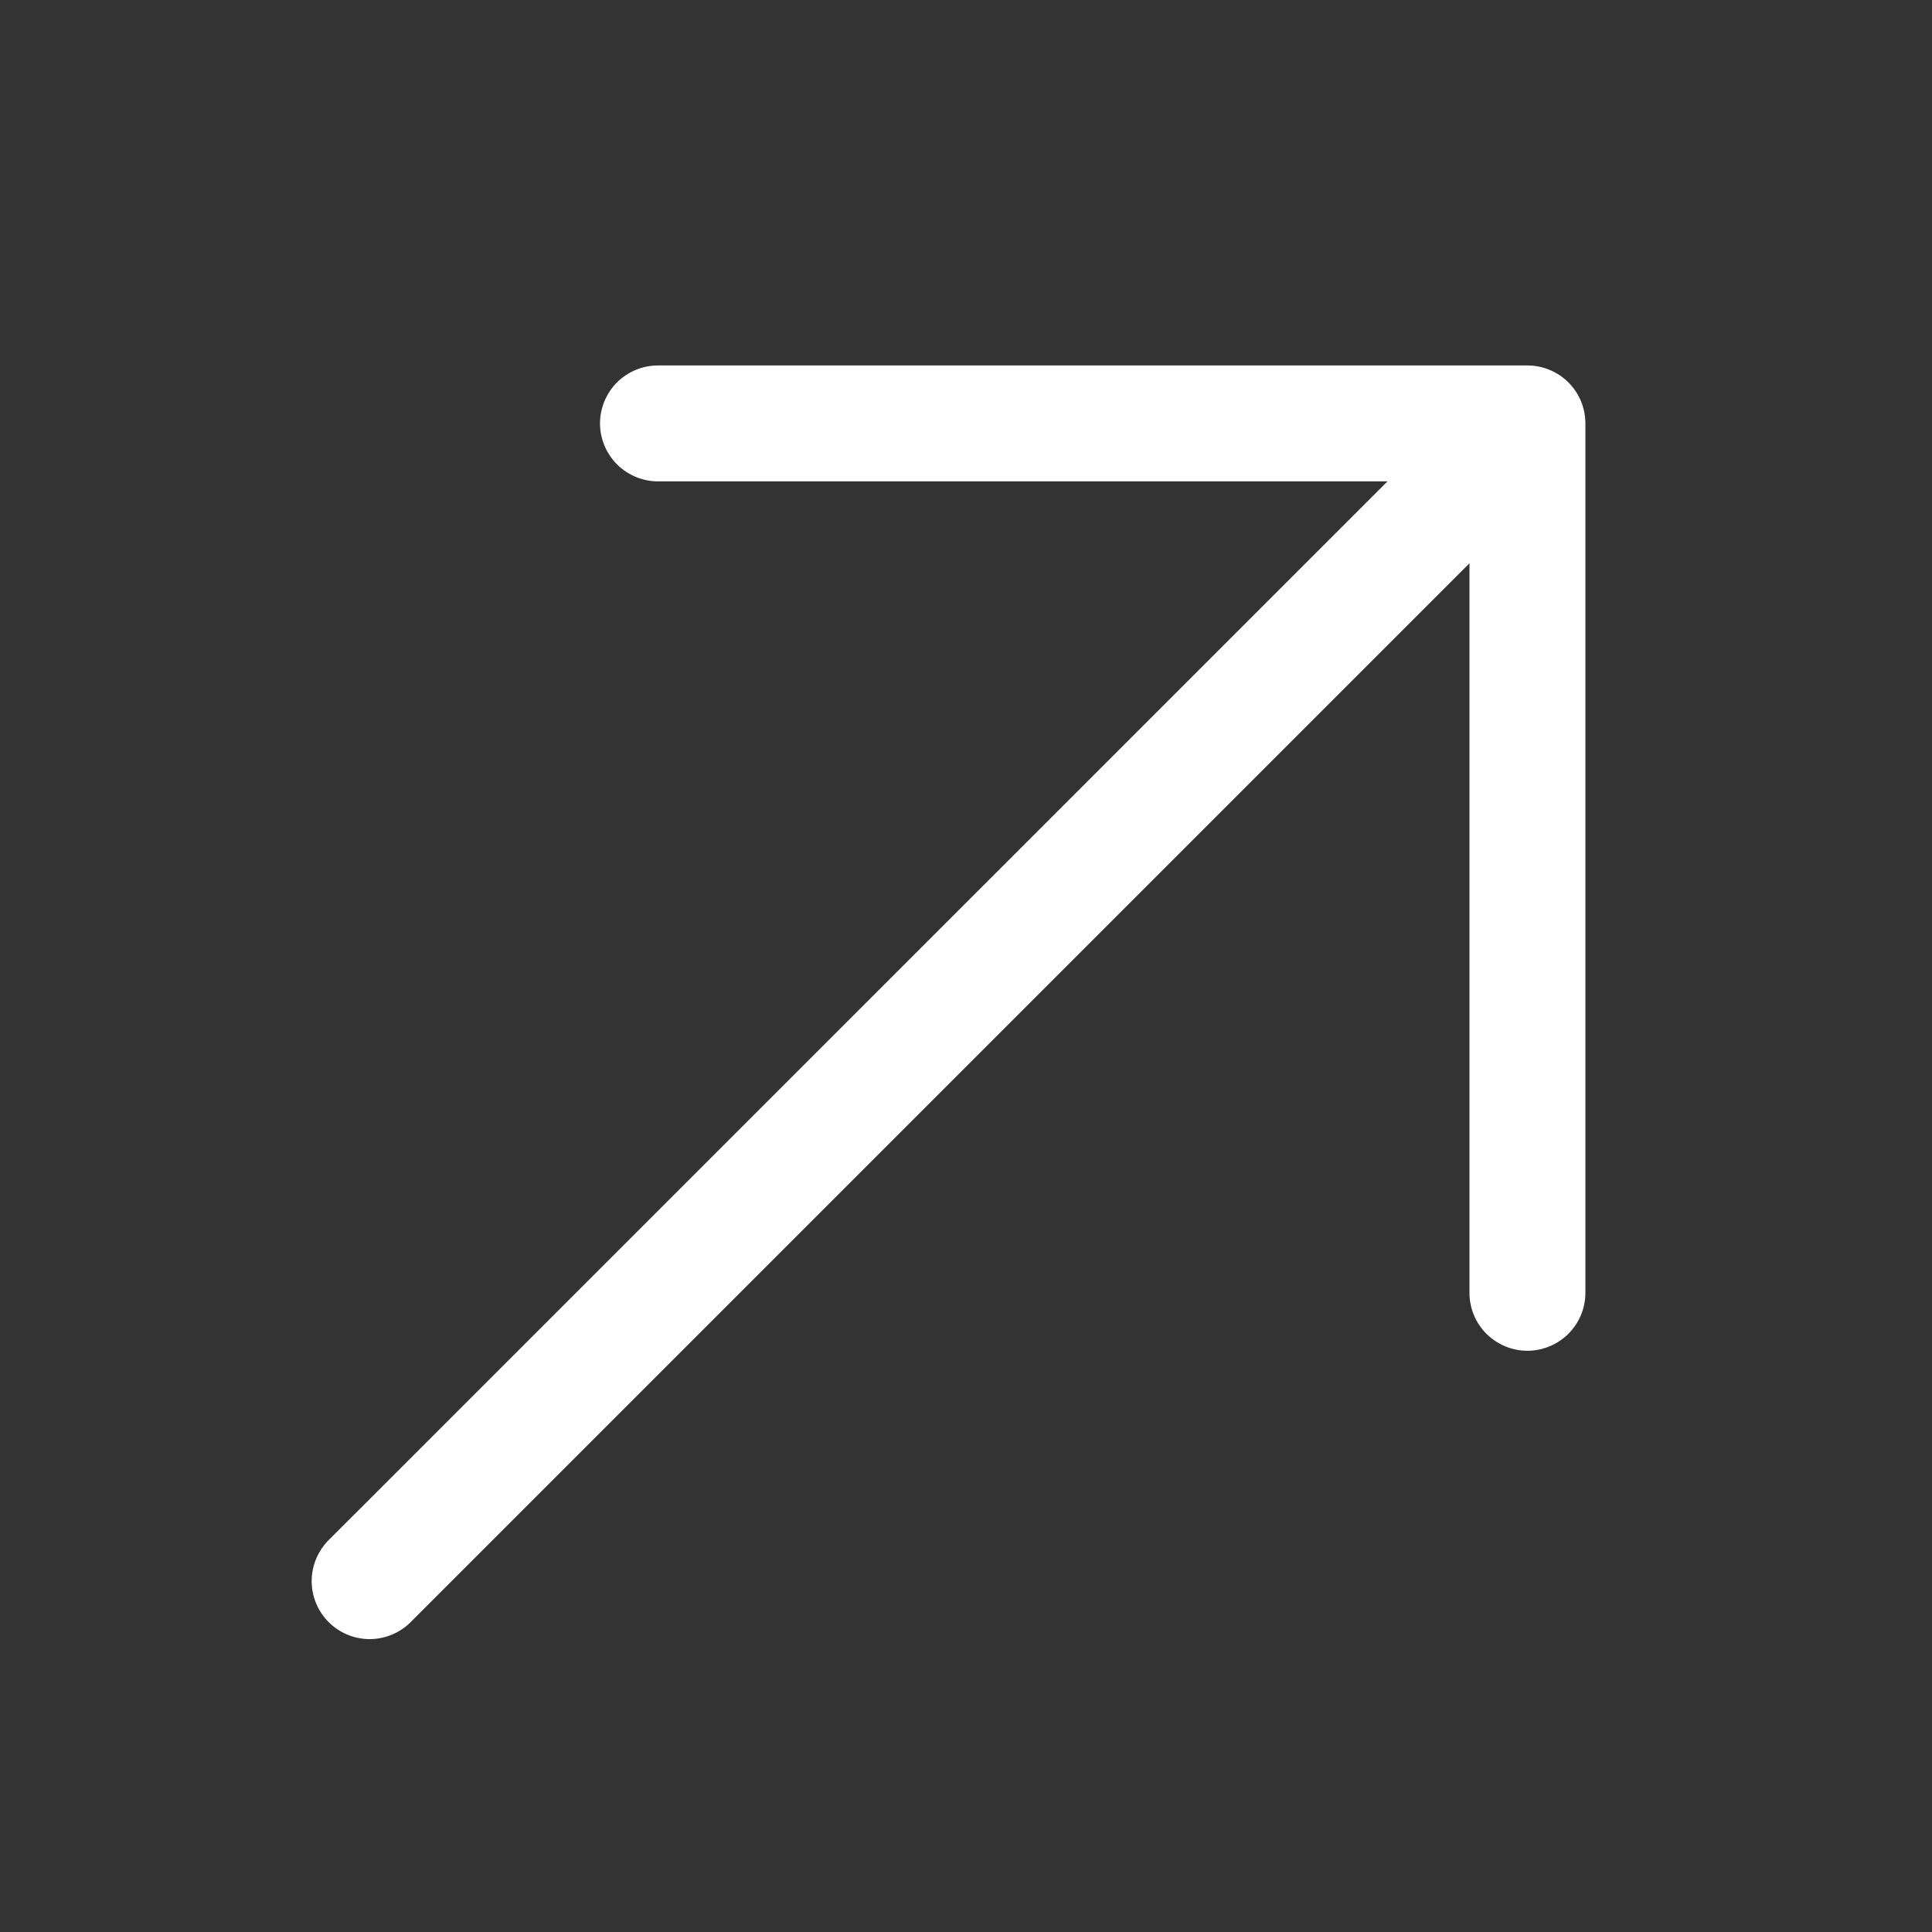 <svg width="25" height="25" viewBox="0 0 25 25" fill="none" xmlns="http://www.w3.org/2000/svg">
<rect x="0" y="0" width="25" height="25" fill="#333333" stroke="none"/>
<path fill-rule="evenodd" clip-rule="evenodd" d="M8.514 4.729H19.765C19.963 4.729 20.154 4.808 20.295 4.948C20.436 5.089 20.515 5.28 20.515 5.479V16.729C20.515 16.927 20.436 17.118 20.295 17.259C20.154 17.399 19.963 17.479 19.765 17.479C19.566 17.479 19.375 17.399 19.234 17.259C19.093 17.118 19.015 16.927 19.015 16.729V7.289L5.295 21.009C5.152 21.141 4.964 21.213 4.77 21.21C4.576 21.206 4.39 21.128 4.253 20.99C4.115 20.853 4.037 20.667 4.033 20.473C4.03 20.279 4.102 20.091 4.234 19.948L17.954 6.229H8.514C8.316 6.229 8.125 6.149 7.984 6.009C7.844 5.868 7.764 5.677 7.764 5.479C7.764 5.28 7.844 5.089 7.984 4.948C8.125 4.808 8.316 4.729 8.514 4.729Z" fill="white"/>
</svg>
